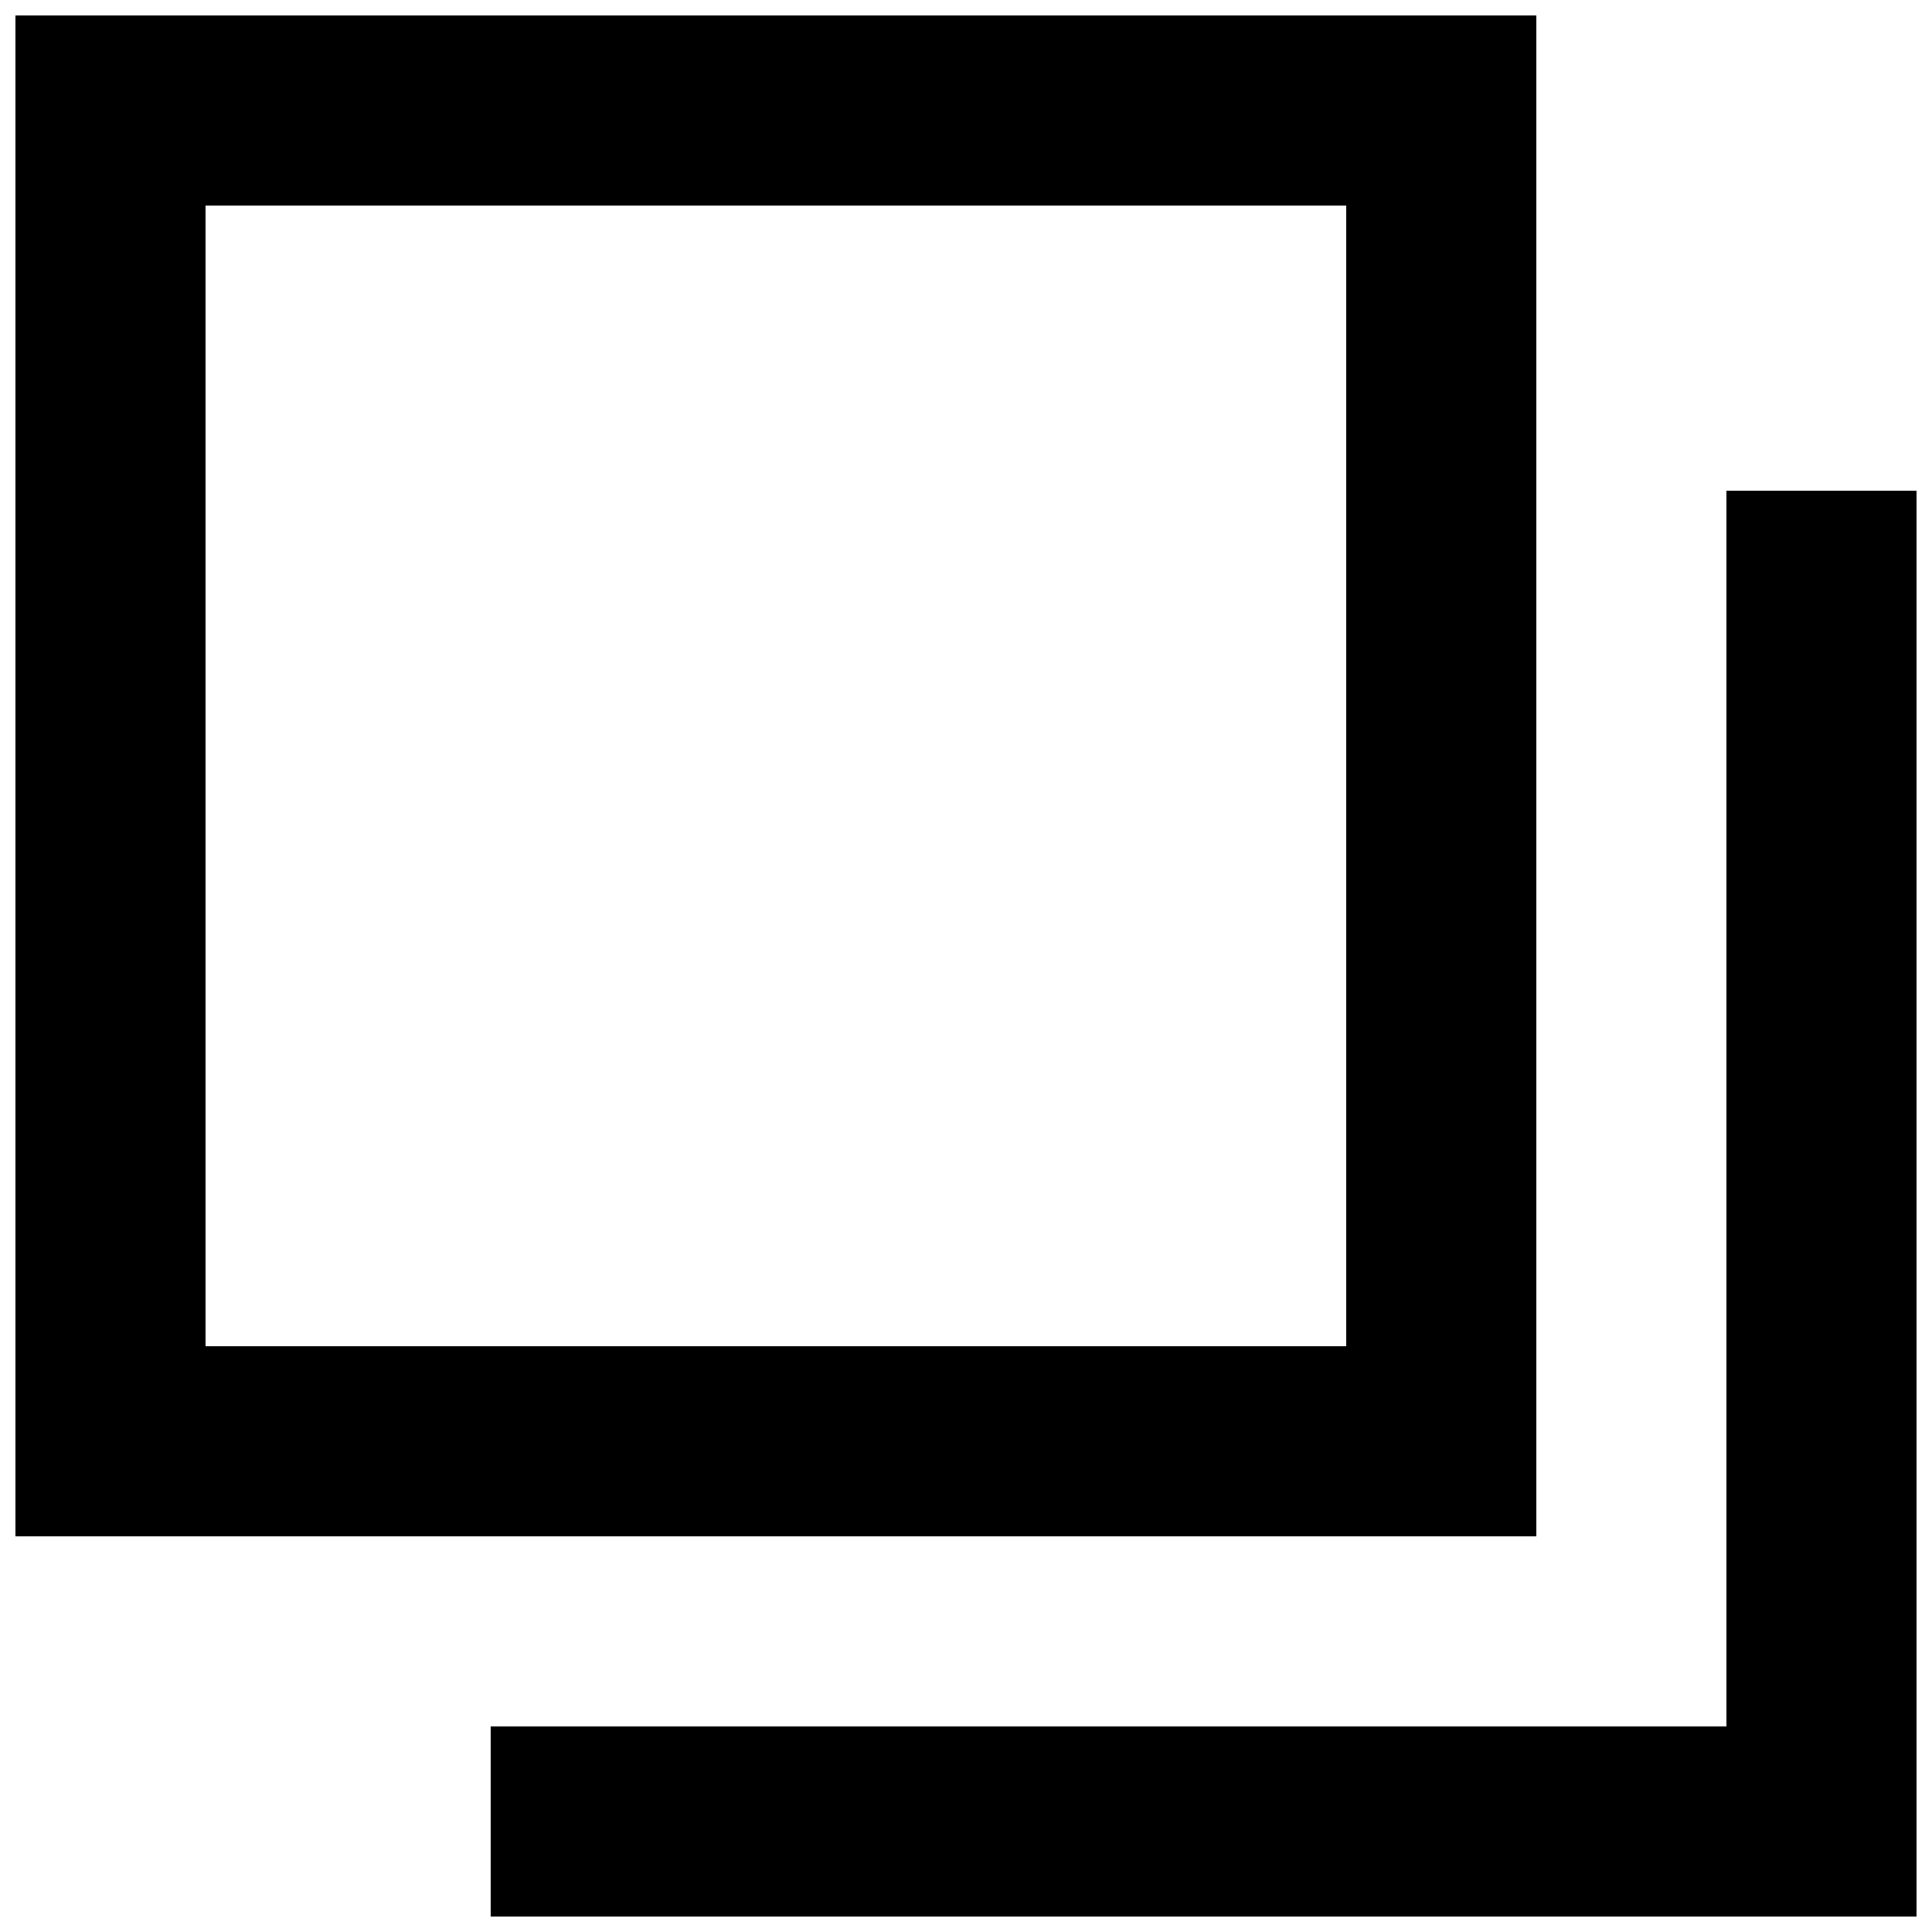 <?xml version="1.0" encoding="UTF-8"?>
<!-- Uploaded to: ICON Repo, www.svgrepo.com, Generator: ICON Repo Mixer Tools -->
<svg width="800px" height="800px" version="1.1" viewBox="144 144 512 512" xmlns="http://www.w3.org/2000/svg">
 <defs>
  <clipPath id="b">
   <path d="m148.09 148.09h403.91v403.91h-403.91z"/>
  </clipPath>
  <clipPath id="a">
   <path d="m274 274h377.9v377.9h-377.9z"/>
  </clipPath>
 </defs>
 <g>
  <g clip-path="url(#b)">
   <path d="m551.14 148.09h-403.05v403.05h403.05zm-50.379 352.67h-302.29v-302.29h302.29z"/>
  </g>
  <g clip-path="url(#a)">
   <path d="m601.52 274.05v327.48h-327.48v50.379h377.86v-377.86z"/>
  </g>
 </g>
</svg>